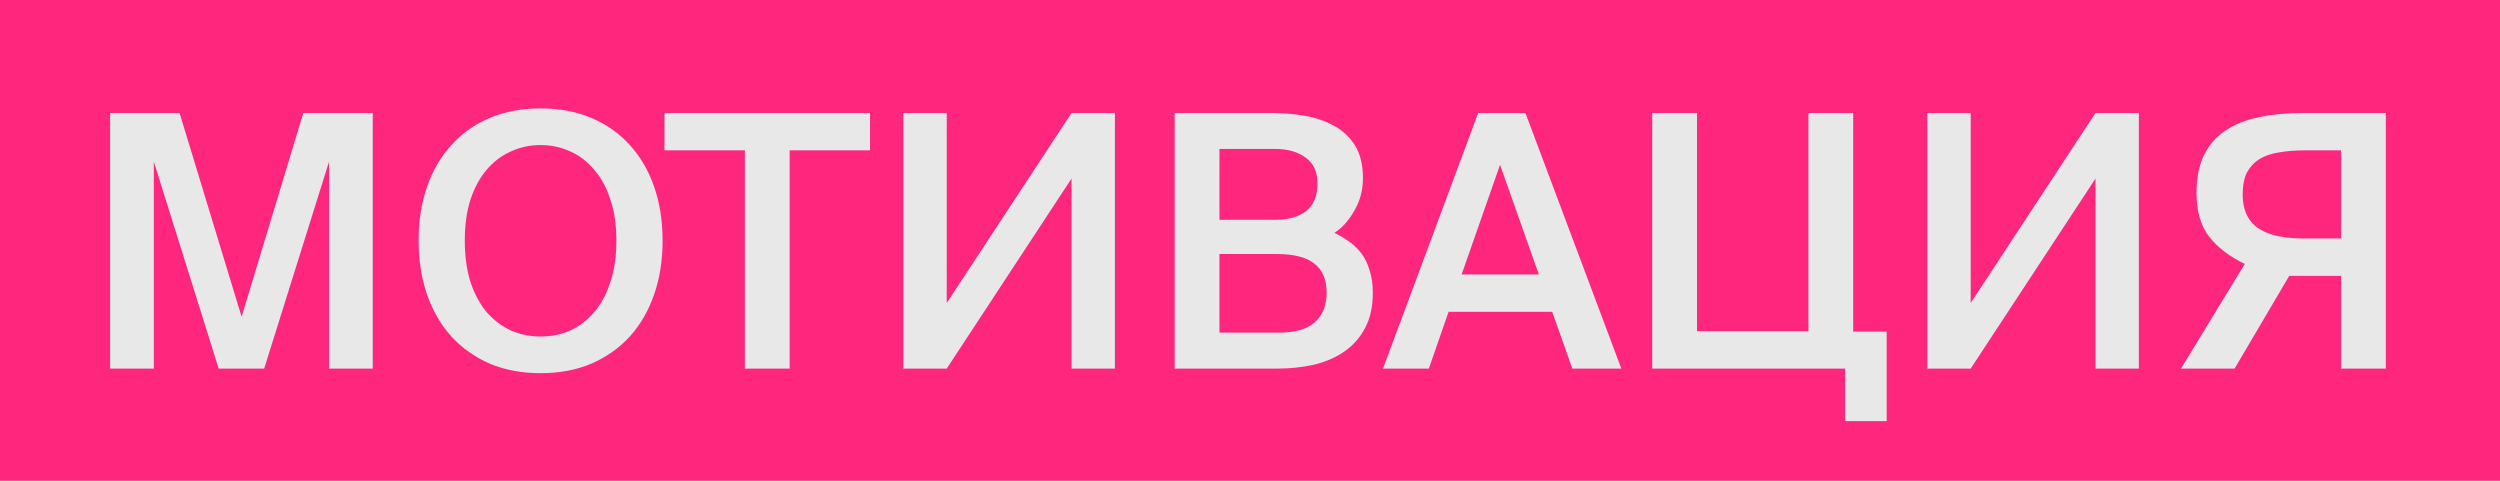 <?xml version="1.0" encoding="UTF-8"?> <svg xmlns="http://www.w3.org/2000/svg" width="156" height="30" viewBox="0 0 156 30" fill="none"> <rect width="156" height="30" fill="#FF267E"></rect> <path d="M13.646 23L9.598 10.086V23H6.87V7.05H11.204L15.076 19.766L18.926 7.05H23.26V23H20.532V10.086L16.484 23H13.646ZM29.003 15.014C29.003 15.982 29.12 16.84 29.355 17.588C29.604 18.336 29.942 18.967 30.367 19.48C30.807 19.979 31.313 20.36 31.885 20.624C32.457 20.873 33.073 20.998 33.733 20.998C34.393 20.998 35.009 20.873 35.581 20.624C36.153 20.36 36.651 19.979 37.077 19.48C37.517 18.967 37.854 18.336 38.089 17.588C38.338 16.84 38.463 15.982 38.463 15.014C38.463 14.046 38.338 13.195 38.089 12.462C37.854 11.714 37.517 11.091 37.077 10.592C36.651 10.079 36.153 9.697 35.581 9.448C35.009 9.184 34.393 9.052 33.733 9.052C33.073 9.052 32.457 9.184 31.885 9.448C31.313 9.697 30.807 10.079 30.367 10.592C29.942 11.091 29.604 11.714 29.355 12.462C29.12 13.195 29.003 14.046 29.003 15.014ZM41.345 15.014C41.345 16.246 41.169 17.368 40.817 18.38C40.465 19.392 39.959 20.265 39.299 20.998C38.639 21.717 37.84 22.281 36.901 22.692C35.962 23.088 34.906 23.286 33.733 23.286C32.559 23.286 31.503 23.088 30.565 22.692C29.626 22.281 28.827 21.717 28.167 20.998C27.507 20.265 27.001 19.392 26.649 18.38C26.297 17.368 26.121 16.246 26.121 15.014C26.121 13.782 26.297 12.66 26.649 11.648C27.001 10.636 27.507 9.771 28.167 9.052C28.827 8.319 29.626 7.754 30.565 7.358C31.503 6.962 32.559 6.764 33.733 6.764C34.906 6.764 35.962 6.962 36.901 7.358C37.84 7.754 38.639 8.319 39.299 9.052C39.959 9.771 40.465 10.636 40.817 11.648C41.169 12.66 41.345 13.782 41.345 15.014ZM46.48 9.382H41.464V7.05H54.29V9.382H49.274V23H46.48V9.382ZM56.37 7.05H59.076V18.908L66.864 7.05H69.57V23H66.864V11.142L59.076 23H56.37V7.05ZM73.3 7.05H79.306C80.024 7.05 80.728 7.109 81.418 7.226C82.107 7.343 82.723 7.556 83.266 7.864C83.808 8.157 84.241 8.568 84.564 9.096C84.886 9.624 85.048 10.299 85.048 11.12C85.048 11.868 84.864 12.55 84.498 13.166C84.146 13.782 83.735 14.237 83.266 14.53C83.588 14.677 83.896 14.86 84.19 15.08C84.483 15.285 84.74 15.535 84.96 15.828C85.18 16.121 85.348 16.473 85.466 16.884C85.598 17.28 85.664 17.742 85.664 18.27C85.664 19.135 85.502 19.869 85.18 20.47C84.872 21.057 84.446 21.541 83.904 21.922C83.361 22.303 82.723 22.582 81.99 22.758C81.271 22.919 80.508 23 79.702 23H73.3V7.05ZM76.094 20.756H79.812C80.809 20.756 81.55 20.543 82.034 20.118C82.532 19.678 82.782 19.062 82.782 18.27C82.782 17.449 82.525 16.84 82.012 16.444C81.513 16.048 80.728 15.85 79.658 15.85H76.094V20.756ZM76.094 13.716H79.57C80.391 13.716 81.036 13.533 81.506 13.166C81.975 12.799 82.21 12.22 82.21 11.428C82.21 10.724 81.968 10.196 81.484 9.844C81 9.477 80.362 9.294 79.57 9.294H76.094V13.716ZM92.239 7.05H95.187L101.171 23H98.113L96.859 19.458H90.391L89.159 23H86.299L92.239 7.05ZM91.205 17.126H96.023L93.603 10.284L91.205 17.126ZM117.729 26.278H115.133V23H103.099V7.05H105.893V20.668H112.845V7.05H115.639V20.69H117.729V26.278ZM120.265 7.05H122.971V18.908L130.759 7.05H133.465V23H130.759V11.142L122.971 23H120.265V7.05ZM148.876 23H146.082V17.214H142.848L139.438 23H136.094L140.076 16.466C139.123 16.011 138.382 15.447 137.854 14.772C137.326 14.097 137.062 13.188 137.062 12.044C137.062 11.105 137.216 10.321 137.524 9.69C137.847 9.045 138.294 8.531 138.866 8.15C139.453 7.754 140.15 7.475 140.956 7.314C141.778 7.138 142.687 7.05 143.684 7.05H148.876V23ZM143.794 9.382C143.208 9.382 142.672 9.426 142.188 9.514C141.719 9.587 141.316 9.727 140.978 9.932C140.656 10.137 140.399 10.416 140.208 10.768C140.032 11.12 139.944 11.575 139.944 12.132C139.944 12.66 140.04 13.107 140.23 13.474C140.421 13.826 140.685 14.105 141.022 14.31C141.36 14.515 141.763 14.662 142.232 14.75C142.702 14.838 143.222 14.882 143.794 14.882H146.082V9.382H143.794Z" fill="#E8E8E8"></path> </svg> 
